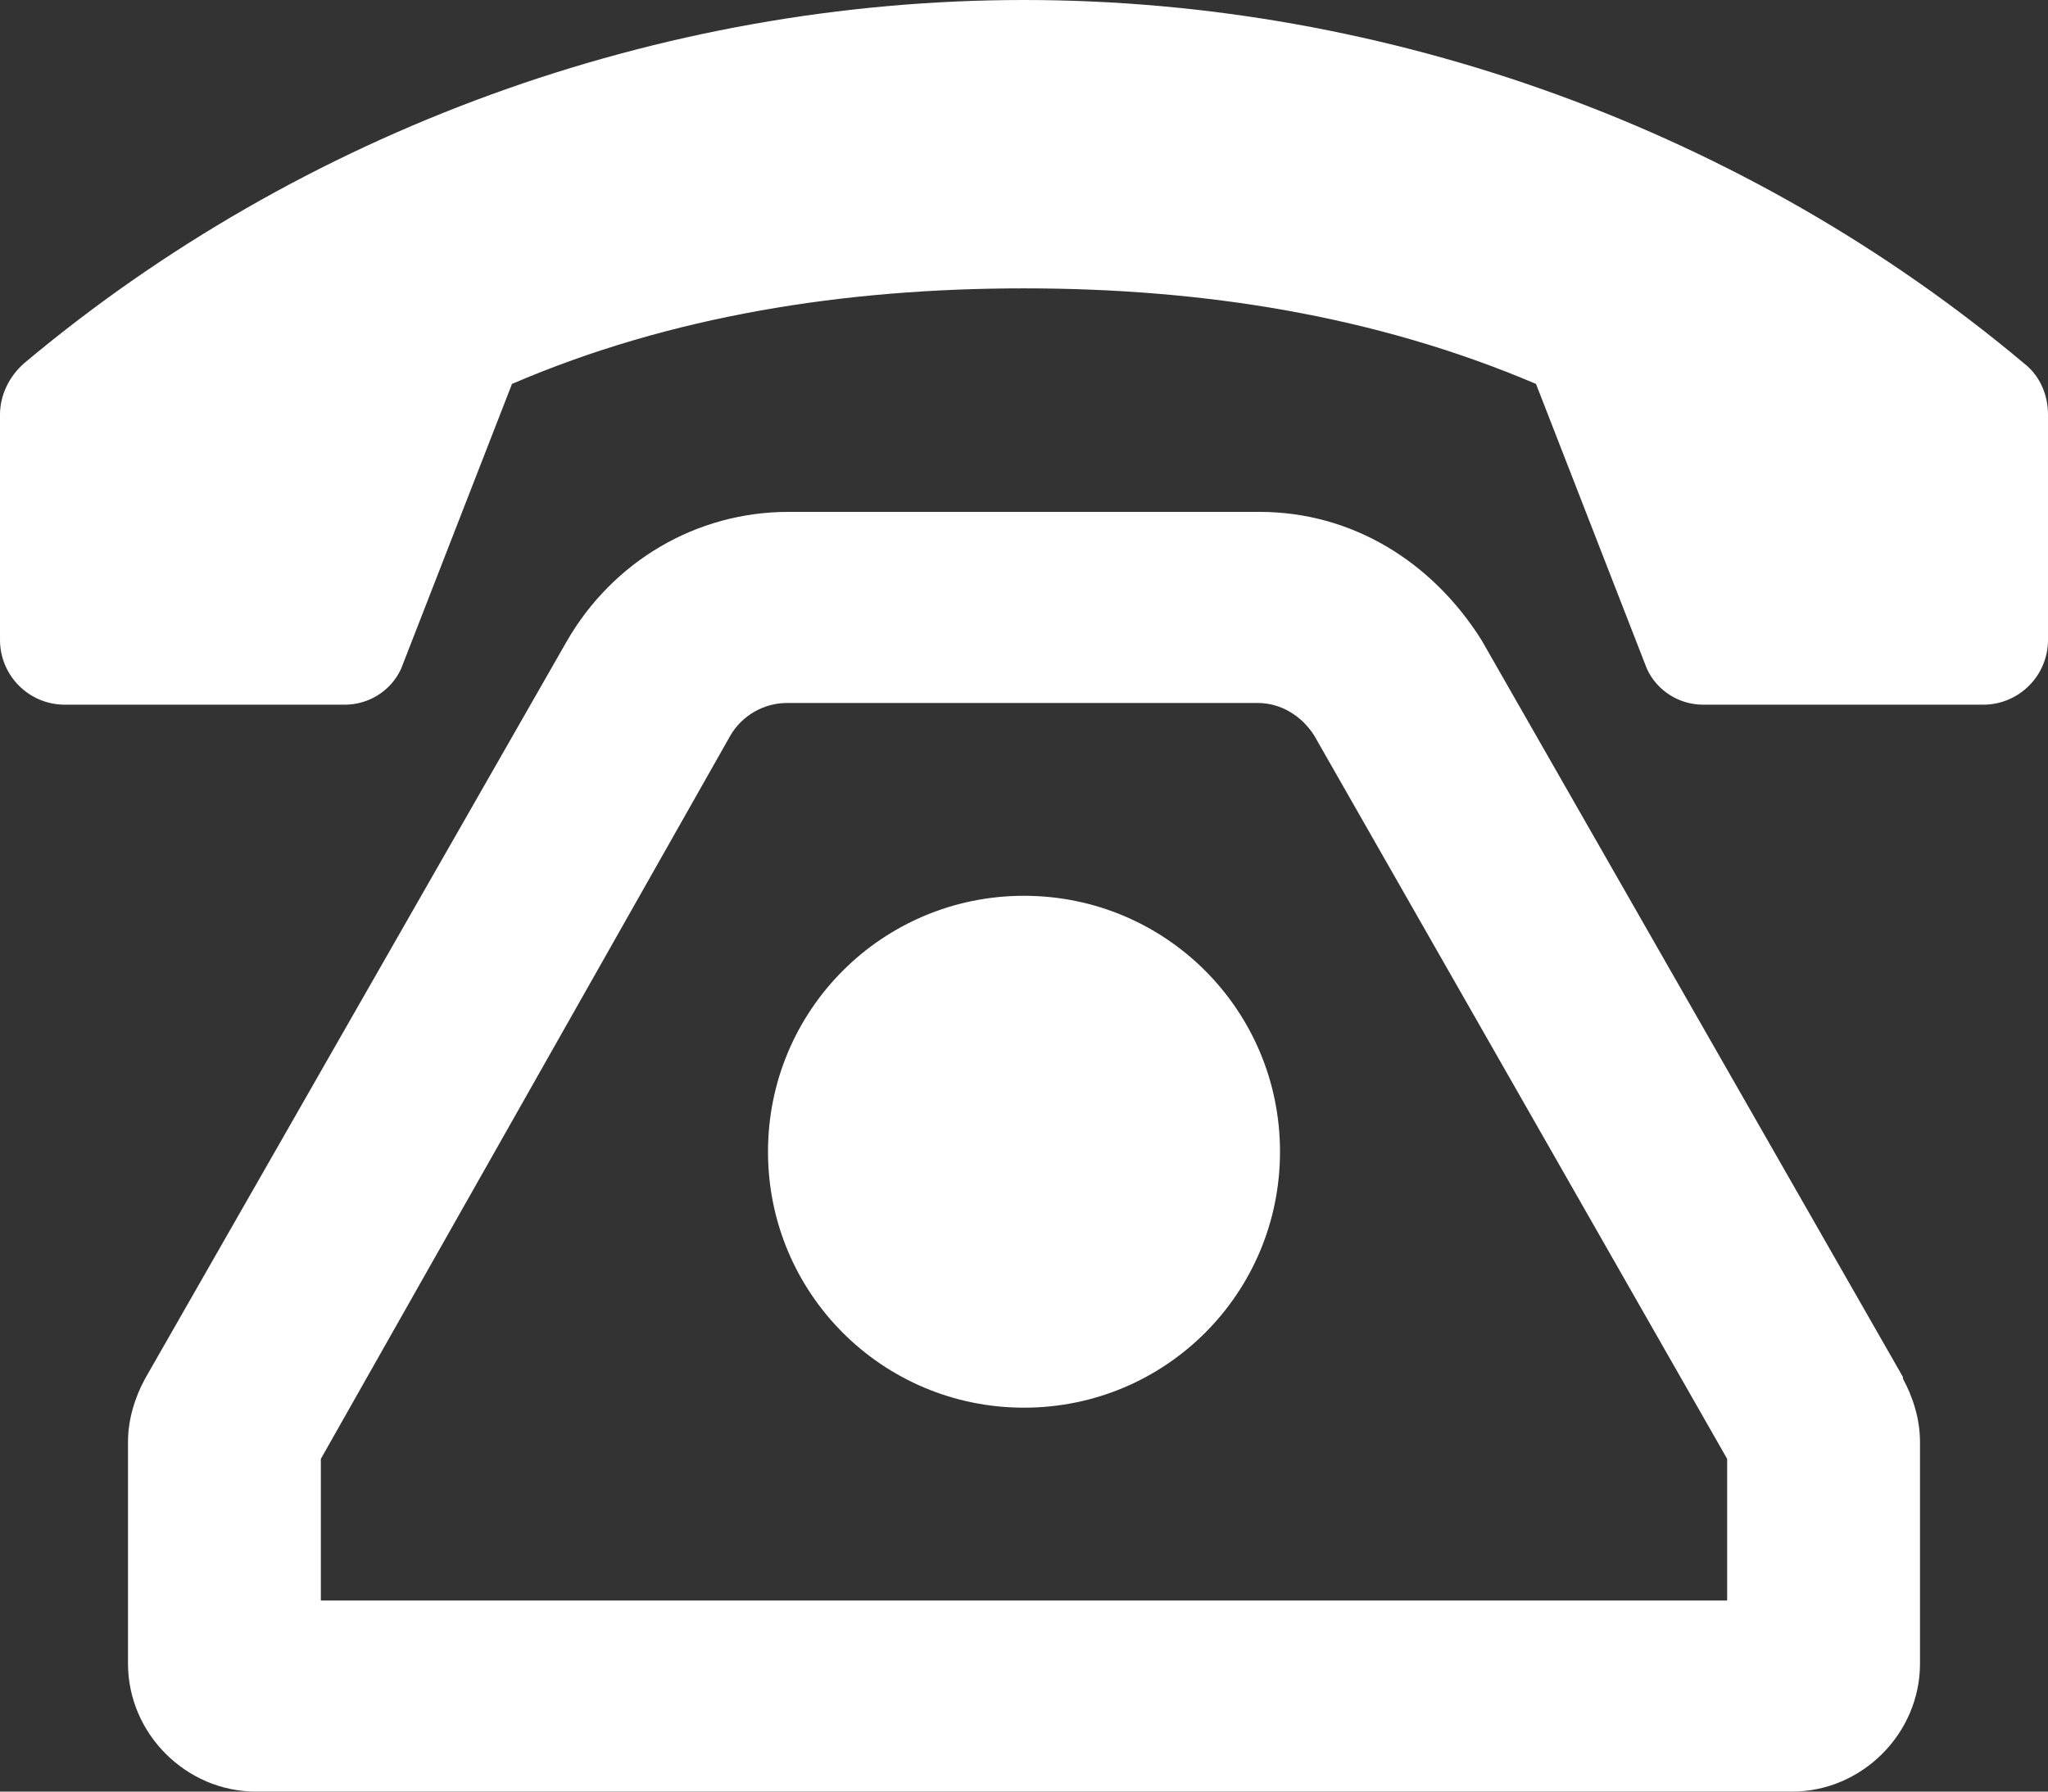 <?xml version="1.0" encoding="UTF-8"?><svg id="Calque_2" xmlns="http://www.w3.org/2000/svg" viewBox="0 0 12 10.5"><rect x="0" y="0" width="12" height="10.5" fill="#333333" stroke="none"/><defs><style>.cls-1{fill:#fff;}</style></defs><g id="Calque_1-2"><path class="cls-1" d="M12,2.43v1.32c0,.21-.17,.38-.38,.38h-1.64c-.14,0-.27-.08-.33-.21l-.65-1.67c-.94-.4-1.95-.56-3-.56s-2.07,.16-3,.56l-.65,1.67c-.06,.13-.19,.21-.33,.21H.38c-.21,0-.38-.17-.38-.38v-1.32c0-.11,.05-.22,.14-.3C1.76,.77,3.86,0,6,0s4.24,.77,5.86,2.13c.09,.07,.14,.18,.14,.3Zm-.85,5.65c.06,.11,.1,.24,.1,.37v1.3c0,.41-.34,.75-.75,.75H1.5c-.41,0-.75-.34-.75-.75v-1.3c0-.13,.04-.26,.1-.37L3.32,3.76c.27-.47,.76-.76,1.3-.76h2.76c.54,0,1.01,.29,1.3,.75l2.47,4.32Zm-1.03,.47l-2.42-4.24c-.07-.11-.19-.19-.33-.19h-2.76c-.13,0-.26,.07-.33,.19L1.88,8.55v.83H10.12v-.83Zm-2.62-1.8c0,.83-.67,1.5-1.5,1.5s-1.5-.67-1.5-1.5,.67-1.5,1.5-1.5,1.5,.67,1.5,1.5Z"/></g></svg>